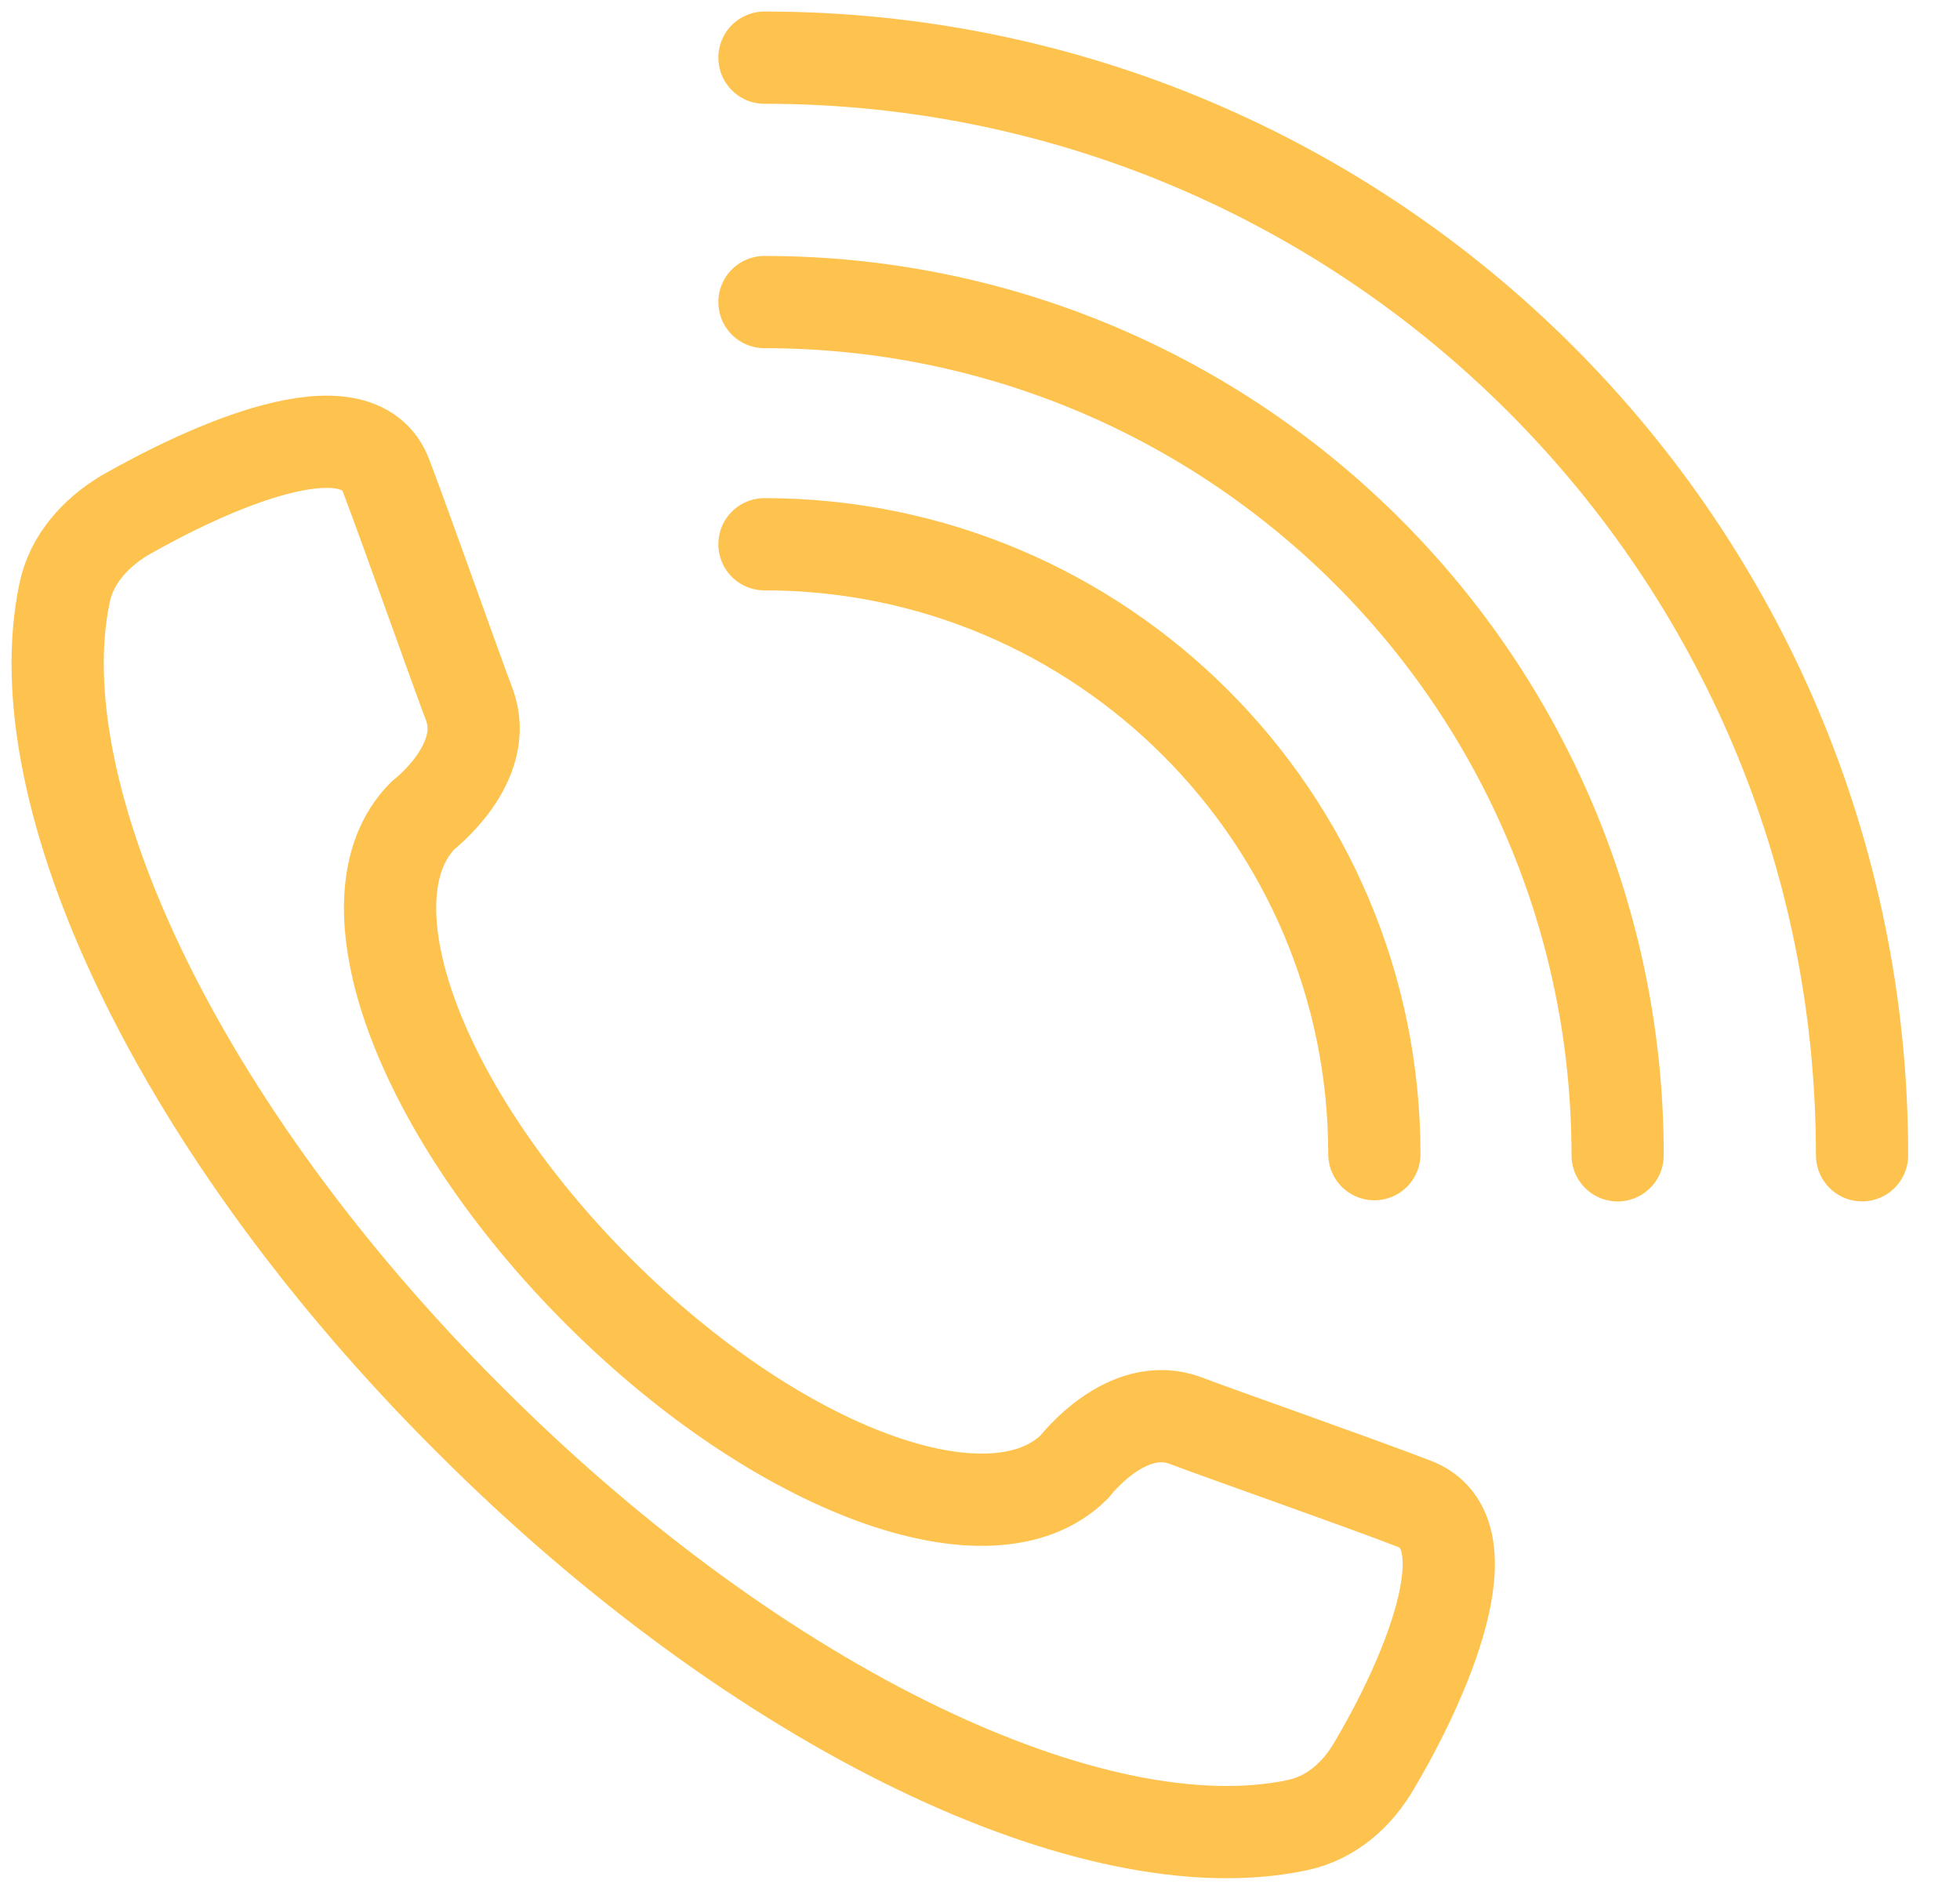 <svg width="34" height="33" viewBox="0 0 34 33" fill="none" xmlns="http://www.w3.org/2000/svg">
<path d="M8.161 24.641C13.201 29.681 19.001 32.401 22.501 31.661C23.081 31.541 23.541 31.141 23.841 30.621C24.661 29.241 25.881 26.581 24.521 26.081C23.481 25.681 21.081 24.841 20.561 24.641C19.541 24.261 18.641 25.441 18.641 25.441C17.201 26.881 13.501 25.521 10.381 22.401C7.261 19.281 5.901 15.581 7.341 14.141C7.341 14.141 8.521 13.241 8.141 12.221C7.941 11.701 7.101 9.321 6.701 8.261C6.201 6.921 3.561 8.141 2.161 8.941C1.661 9.241 1.241 9.701 1.121 10.281C0.381 13.781 3.081 19.581 8.141 24.621L8.161 24.641Z" stroke="#FEC34E" stroke-width="1.6" stroke-linecap="round" stroke-linejoin="round"/>
<path d="M13.261 9.441C19.101 9.441 23.841 14.181 23.841 20.021" stroke="#FEC34E" stroke-width="1.6" stroke-linecap="round" stroke-linejoin="round"/>
<path d="M13.261 5.24C21.441 5.24 28.061 11.86 28.061 20.041" stroke="#FEC34E" stroke-width="1.6" stroke-linecap="round" stroke-linejoin="round"/>
<path d="M13.261 1C23.781 1 32.301 9.52 32.301 20.04" stroke="#FEC34E" stroke-width="1.6" stroke-linecap="round" stroke-linejoin="round"/>
</svg>
